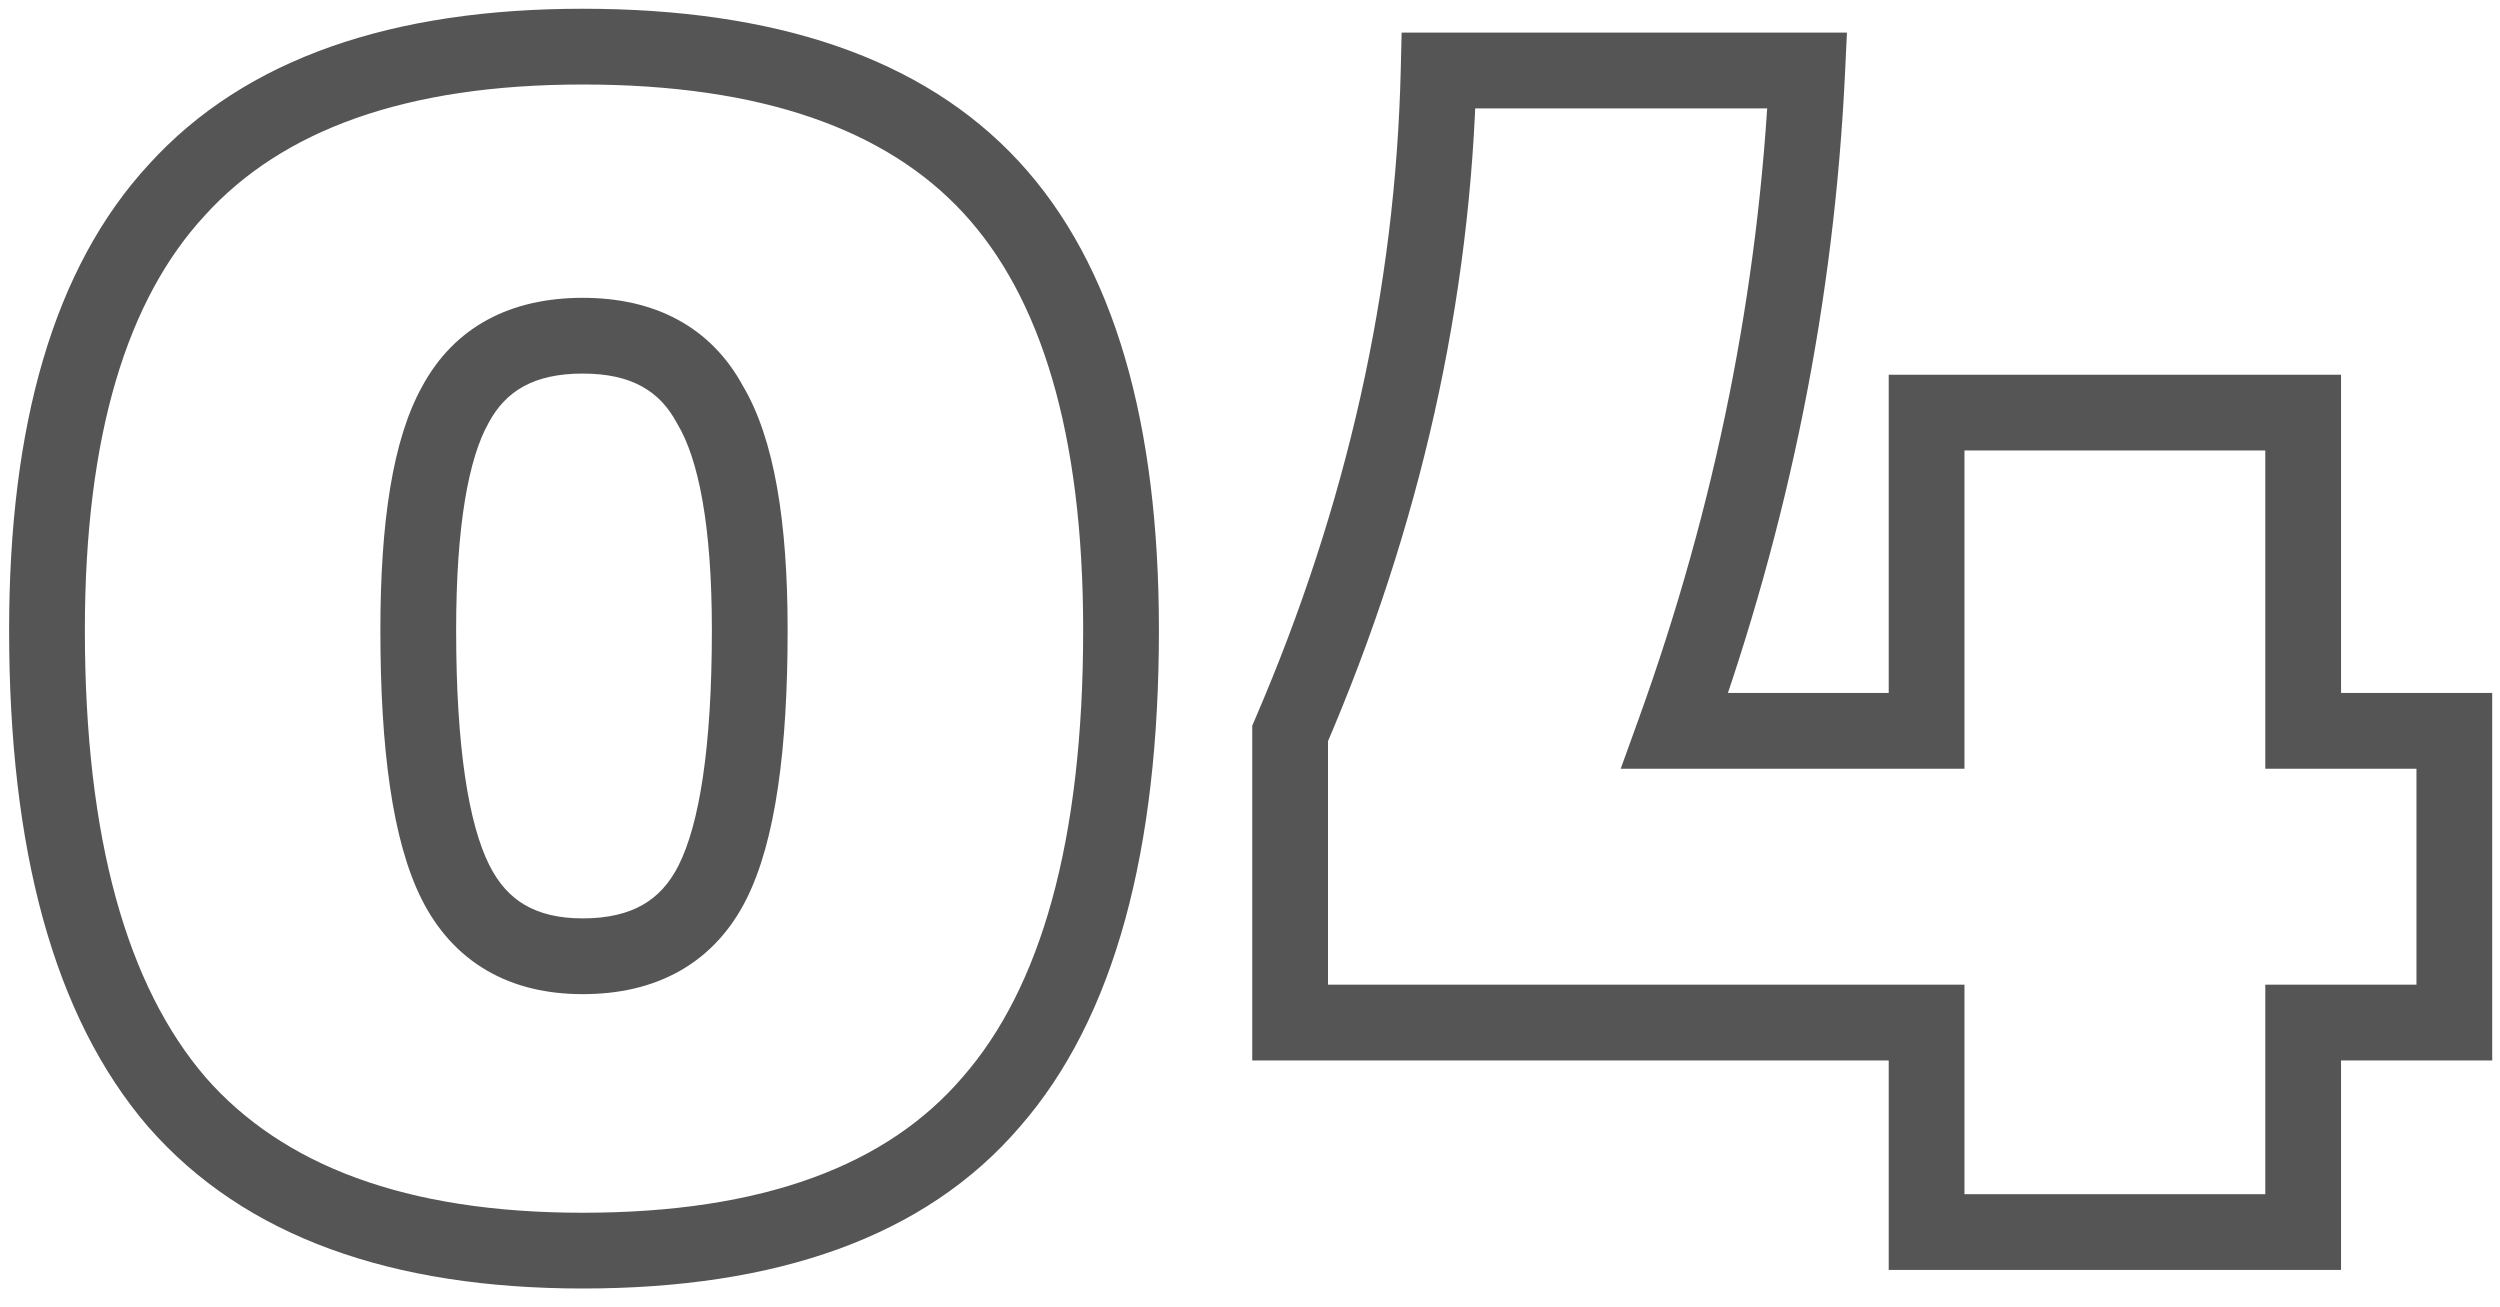 <?xml version="1.0" encoding="UTF-8"?> <svg xmlns="http://www.w3.org/2000/svg" width="132" height="69" viewBox="0 0 132 69" fill="none"> <path d="M9.342 58.192L7.825 59.496L7.831 59.502L7.837 59.509L9.342 58.192ZM9.342 10.023L10.811 11.381L10.817 11.374L10.823 11.367L9.342 10.023ZM52.33 9.883L50.861 11.241L52.33 9.883ZM52.33 58.192L50.825 56.875L50.818 56.883L50.811 56.89L52.33 58.192ZM37.487 21.365L35.726 22.314L35.748 22.355L35.772 22.394L37.487 21.365ZM24.045 21.365L25.79 22.343L25.798 22.328L25.806 22.314L24.045 21.365ZM30.766 64.033C21.396 64.033 14.909 61.517 10.847 56.875L7.837 59.509C12.924 65.322 20.719 68.033 30.766 68.033V64.033ZM10.859 56.888C6.738 52.094 4.481 44.358 4.481 33.267H0.481C0.481 44.767 2.798 53.648 7.825 59.496L10.859 56.888ZM4.481 33.267C4.481 22.949 6.727 15.798 10.811 11.381L7.873 8.666C2.809 14.144 0.481 22.489 0.481 33.267H4.481ZM10.823 11.367C14.88 6.897 21.375 4.462 30.766 4.462V0.462C20.739 0.462 12.953 3.068 7.861 8.679L10.823 11.367ZM30.766 4.462C40.267 4.462 46.81 6.859 50.861 11.241L53.798 8.526C48.701 3.012 40.868 0.462 30.766 0.462V4.462ZM50.861 11.241C54.943 15.655 57.191 22.85 57.191 33.267H61.191C61.191 22.401 58.865 14.006 53.798 8.526L50.861 11.241ZM57.191 33.267C57.191 44.461 54.93 52.183 50.825 56.875L53.835 59.509C58.878 53.746 61.191 44.851 61.191 33.267H57.191ZM50.811 56.89C46.853 61.508 40.34 64.033 30.766 64.033V68.033C40.982 68.033 48.844 65.331 53.848 59.493L50.811 56.89ZM30.766 52.491C32.665 52.491 34.414 52.11 35.924 51.247C37.447 50.376 38.606 49.084 39.416 47.464L35.838 45.675C35.341 46.669 34.703 47.337 33.939 47.774C33.163 48.218 32.134 48.491 30.766 48.491V52.491ZM39.416 47.464C40.947 44.401 41.587 39.556 41.587 33.267H37.587C37.587 39.488 36.921 43.511 35.838 45.675L39.416 47.464ZM41.587 33.267C41.587 27.613 40.901 23.168 39.202 20.336L35.772 22.394C36.873 24.23 37.587 27.719 37.587 33.267H41.587ZM39.248 20.417C37.533 17.231 34.541 15.725 30.766 15.725V19.725C33.339 19.725 34.828 20.645 35.726 22.314L39.248 20.417ZM30.766 15.725C26.991 15.725 23.999 17.231 22.284 20.417L25.806 22.314C26.704 20.645 28.193 19.725 30.766 19.725V15.725ZM22.3 20.388C20.724 23.202 20.084 27.622 20.084 33.267H24.084C24.084 27.711 24.752 24.196 25.79 22.343L22.3 20.388ZM20.084 33.267C20.084 39.556 20.724 44.401 22.256 47.464L25.834 45.675C24.751 43.511 24.084 39.488 24.084 33.267H20.084ZM22.256 47.464C23.06 49.073 24.2 50.364 25.697 51.238C27.185 52.106 28.904 52.491 30.766 52.491V48.491C29.454 48.491 28.466 48.222 27.713 47.783C26.97 47.349 26.336 46.68 25.834 45.675L22.256 47.464ZM121.607 38.588H119.607V40.588H121.607V38.588ZM129.589 38.588H131.589V36.588H129.589V38.588ZM129.589 53.991V55.991H131.589V53.991H129.589ZM121.607 53.991V51.991H119.607V53.991H121.607ZM121.607 65.053V67.053H123.607V65.053H121.607ZM101.724 65.053H99.724V67.053H101.724V65.053ZM101.724 53.991H103.724V51.991H101.724V53.991ZM68.118 53.991H66.118V55.991H68.118V53.991ZM68.118 38.728L66.281 37.937L66.118 38.316V38.728H68.118ZM75.959 3.722V1.722H74.006L73.96 3.675L75.959 3.722ZM95.422 3.722L97.42 3.817L97.519 1.722H95.422V3.722ZM88.421 38.588L86.54 37.91L85.574 40.588H88.421V38.588ZM101.724 38.588V40.588H103.724V38.588H101.724ZM101.724 21.785V19.785H99.724V21.785H101.724ZM121.607 21.785H123.607V19.785H121.607V21.785ZM121.607 40.588H129.589V36.588H121.607V40.588ZM127.589 38.588V53.991H131.589V38.588H127.589ZM129.589 51.991H121.607V55.991H129.589V51.991ZM119.607 53.991V65.053H123.607V53.991H119.607ZM121.607 63.053H101.724V67.053H121.607V63.053ZM103.724 65.053V53.991H99.724V65.053H103.724ZM101.724 51.991H68.118V55.991H101.724V51.991ZM70.118 53.991V38.728H66.118V53.991H70.118ZM69.954 39.52C74.998 27.815 77.672 15.895 77.959 3.769L73.96 3.675C73.686 15.26 71.133 26.677 66.281 37.937L69.954 39.52ZM75.959 5.722H95.422V1.722H75.959V5.722ZM93.425 3.628C92.874 15.28 90.581 26.705 86.54 37.91L90.303 39.267C94.476 27.694 96.851 15.875 97.42 3.817L93.425 3.628ZM88.421 40.588H101.724V36.588H88.421V40.588ZM103.724 38.588V21.785H99.724V38.588H103.724ZM101.724 23.785H121.607V19.785H101.724V23.785ZM119.607 21.785V38.588H123.607V21.785H119.607Z" fill="#555555"></path> </svg> 